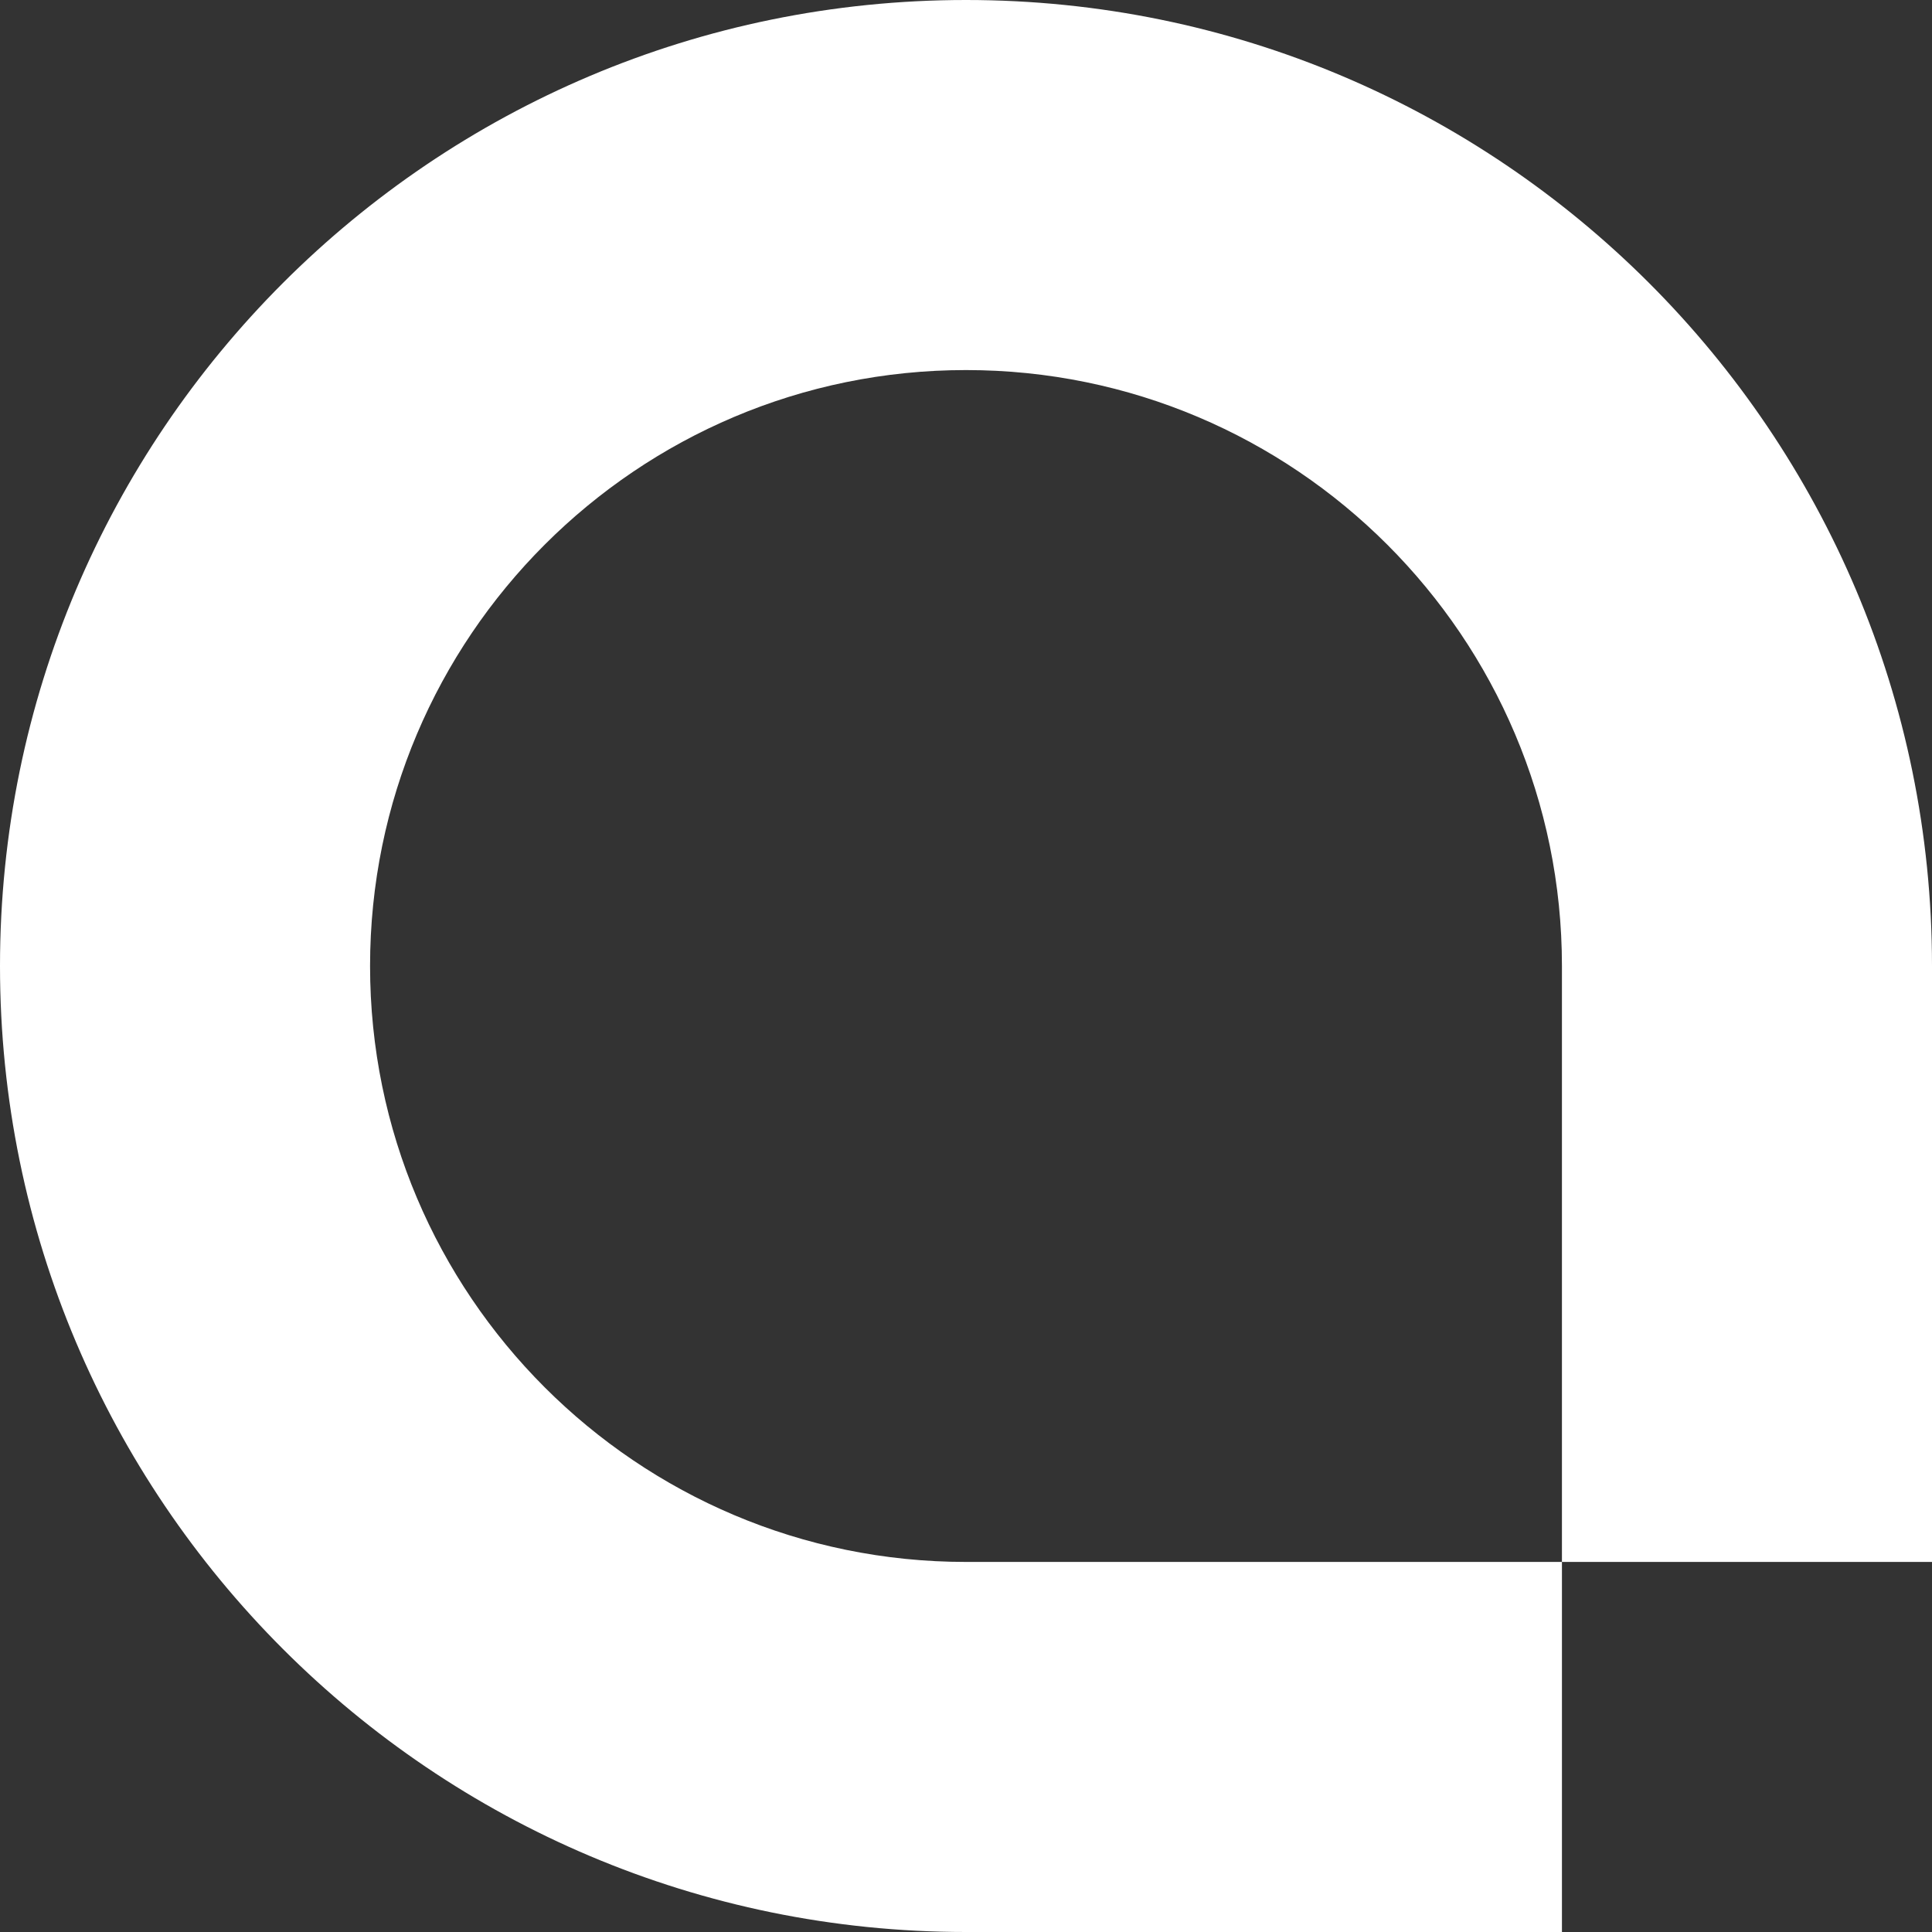 <svg width="770" height="770" viewBox="0 0 770 770" fill="none" xmlns="http://www.w3.org/2000/svg">
<rect x="0" y="0" width="770" height="770" fill="#333333" stroke="none"/>
<path d="M622.511 622.511H385C253.899 622.511 147.489 516.101 147.489 385C147.489 253.899 253.899 147.489 385 147.489C516.101 147.489 622.511 253.899 622.511 385V622.511H770V385C770 172.398 597.602 0 385 0C172.398 0 0 172.398 0 385C0 597.602 172.398 770 385 770H622.511V622.511Z" fill="white"/>
</svg>
